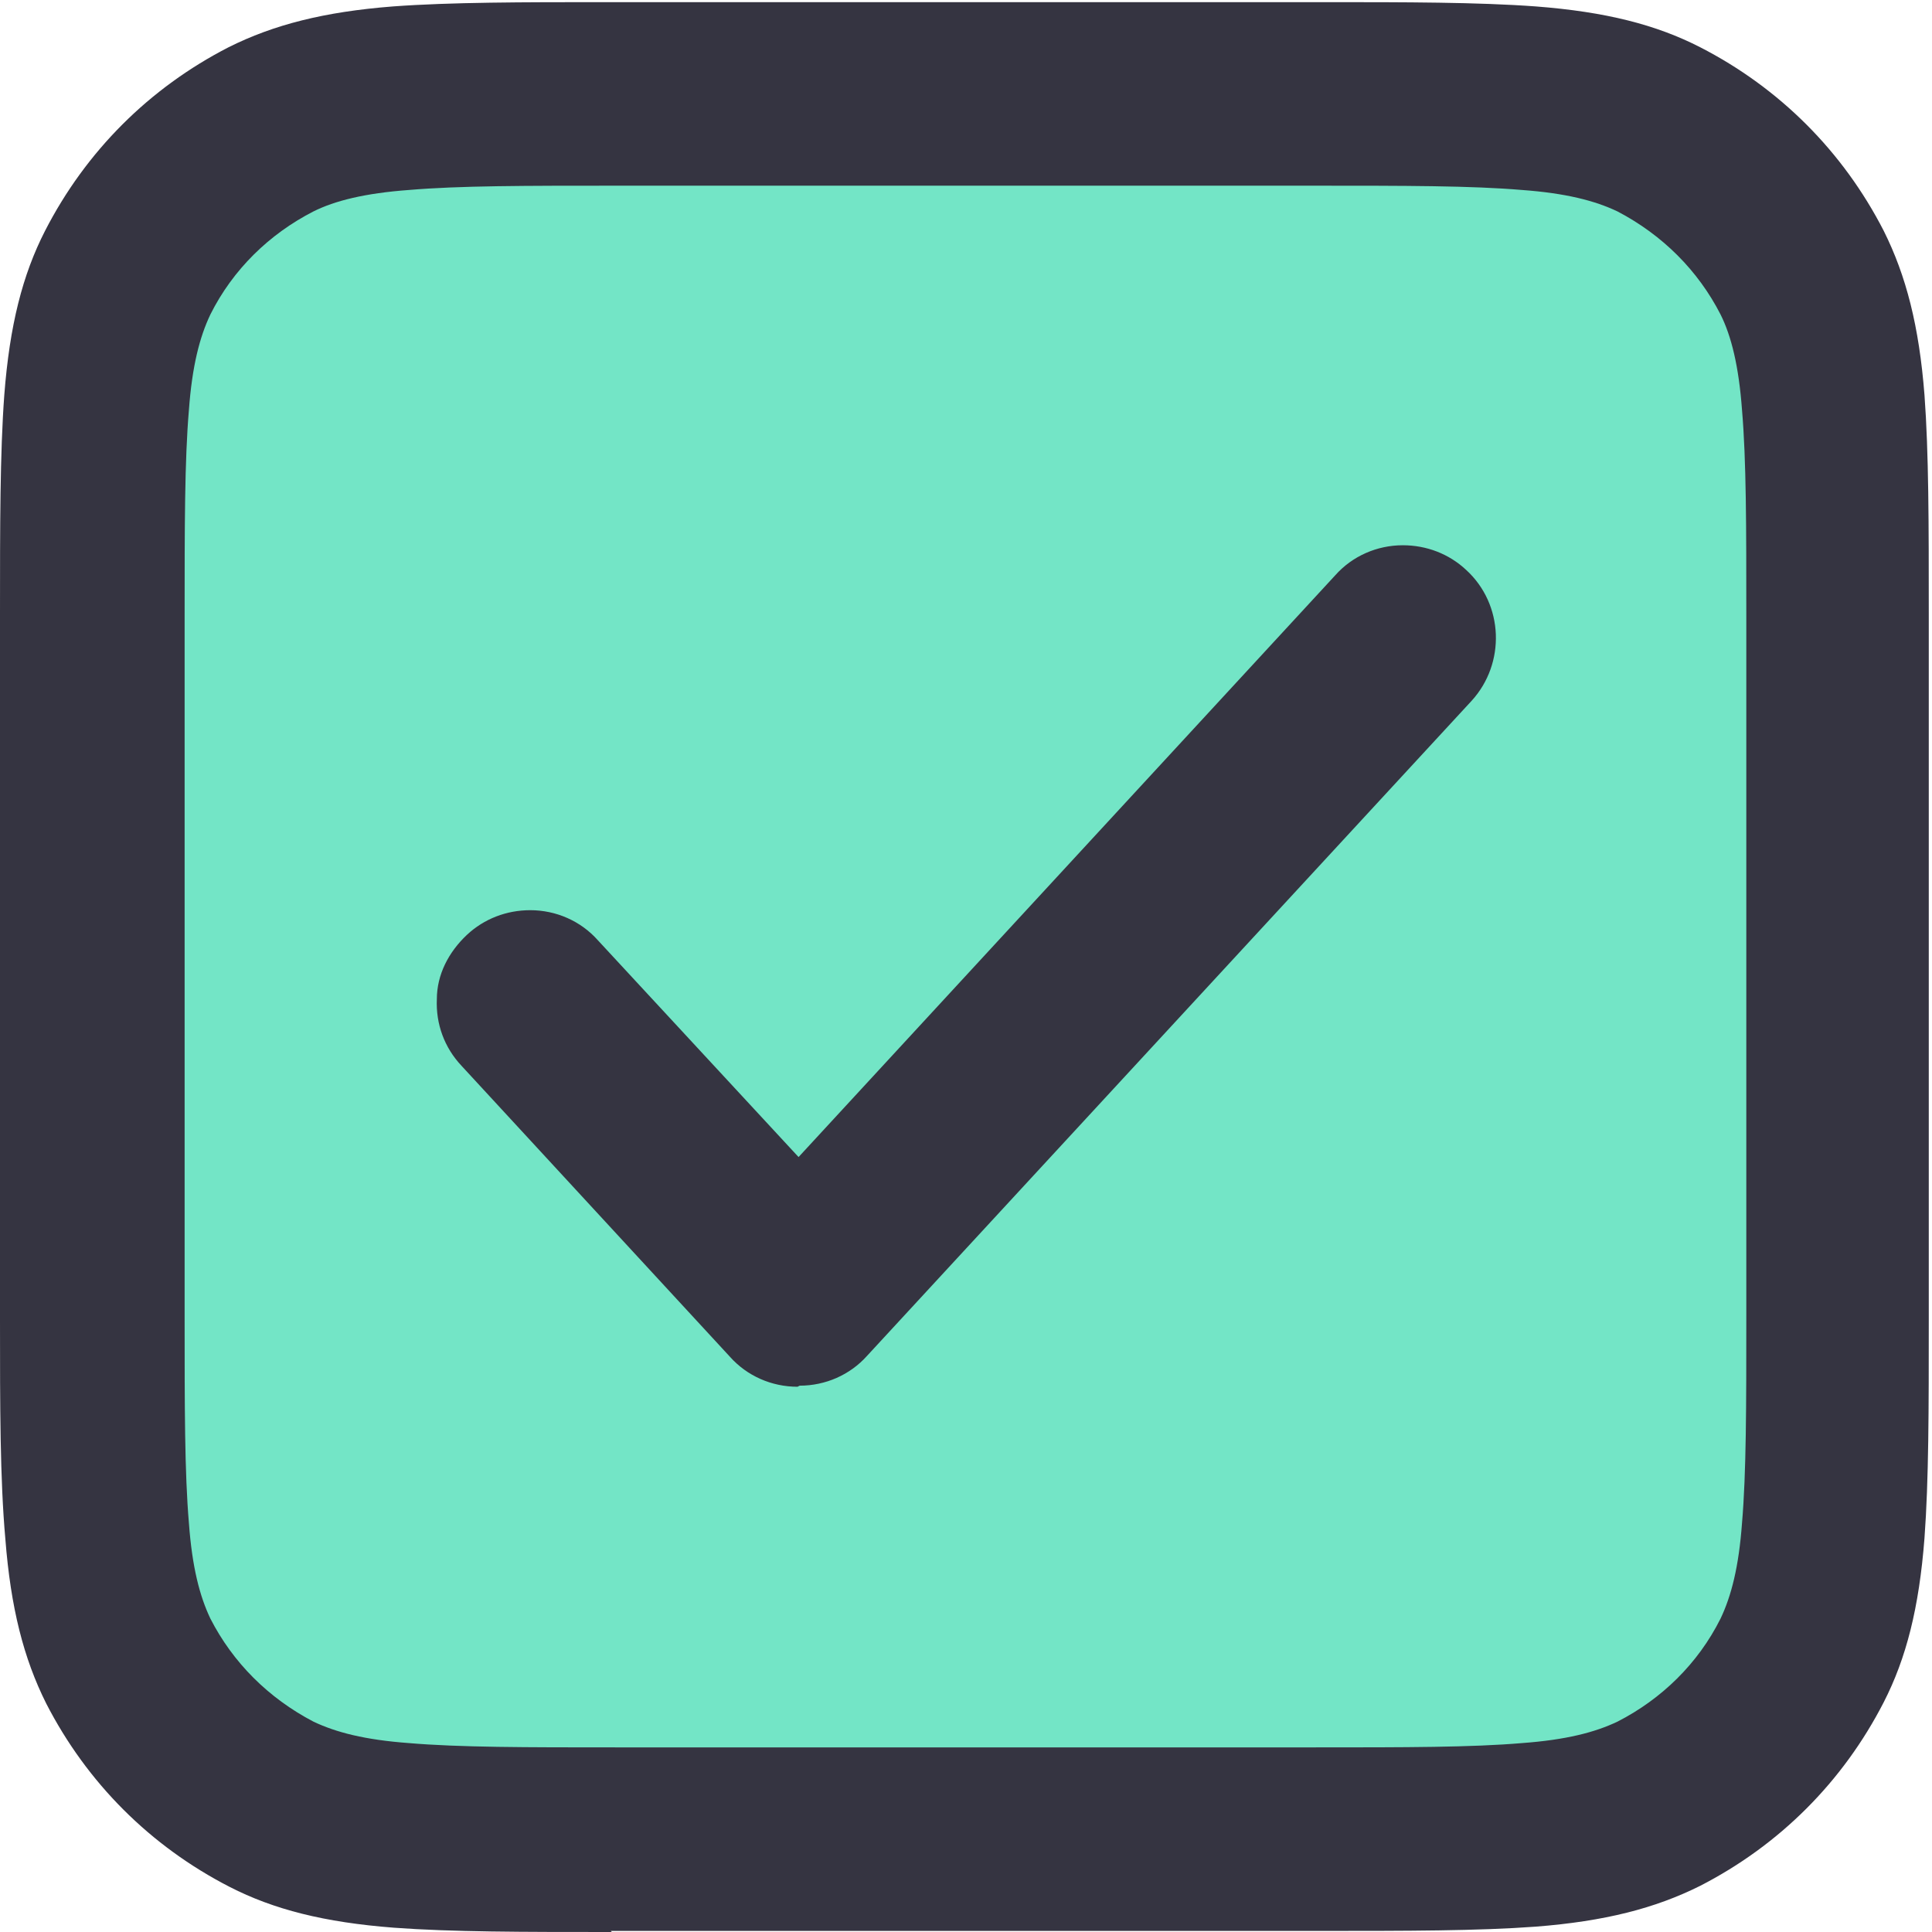 <?xml version="1.0" encoding="UTF-8"?><svg id="_レイヤー_2" xmlns="http://www.w3.org/2000/svg" viewBox="0 0 18 18"><defs><style>.cls-1{fill:#353441;}.cls-1,.cls-2{fill-rule:evenodd;}.cls-2{fill:#73e5c6;}</style></defs><g id="site"><g id="top"><g id="flow"><path class="cls-2" d="m5.85.27h6.29c.78,0,1.43,0,1.95.04.55.04,1.05.14,1.52.38.73.37,1.32.97,1.7,1.7.24.47.34.97.38,1.52.04.53.04,1.17.04,1.95v6.29c0,.78,0,1.43-.04,1.95-.04.55-.14,1.05-.38,1.52-.37.73-.97,1.32-1.7,1.7-.47.24-.97.34-1.52.38-.53.04-1.17.04-1.95.04h-6.29c-.78,0-1.43,0-1.95-.04-.55-.04-1.05-.14-1.52-.38-.73-.37-1.32-.97-1.7-1.7-.24-.47-.34-.97-.38-1.52-.04-.53-.04-1.17-.04-1.95v-6.29c0-.78,0-1.43.04-1.95.04-.55.14-1.05.38-1.52.37-.73.97-1.32,1.7-1.7.47-.24.97-.34,1.52-.38.53-.04,1.17-.04,1.95-.04h0Z"/><path class="cls-1" d="m5.7,18c-.83,0-1.49,0-2.03-.04-.65-.05-1.12-.17-1.53-.38-.74-.38-1.33-.97-1.71-1.71-.21-.42-.33-.89-.38-1.53C0,13.78,0,13.1,0,12.3v-6.59c0-.8,0-1.49.04-2.03.05-.65.17-1.12.38-1.53.38-.74.97-1.33,1.71-1.71.42-.21.89-.33,1.53-.38.54-.04,1.23-.04,1.95-.04h6.75c.72,0,1.41,0,1.95.04.65.05,1.12.17,1.53.38.74.38,1.33.97,1.71,1.71.21.42.33.89.38,1.53.04.54.04,1.2.04,2.03v6.59c0,.83,0,1.49-.04,2.03-.05.65-.17,1.12-.38,1.53-.38.74-.97,1.33-1.71,1.71-.42.21-.89.33-1.53.38-.54.04-1.2.04-2.03.04h-6.59Zm.04-16.27c-.85,0-1.46,0-1.93.04-.41.03-.69.1-.89.2-.41.21-.75.54-.96.96-.1.21-.17.48-.2.89-.04.47-.04,1.09-.04,1.93v6.51c0,.85,0,1.46.04,1.93.03.41.1.68.2.89.21.41.54.74.96.96.21.1.48.17.89.2.47.04,1.09.04,1.93.04h6.51c.85,0,1.46,0,1.93-.04.41-.03.68-.1.89-.2.41-.21.75-.54.96-.96.1-.21.17-.48.2-.89.04-.47.04-1.09.04-1.93v-6.51c0-.85,0-1.46-.04-1.93-.03-.41-.1-.69-.2-.89-.21-.41-.54-.74-.96-.96-.21-.1-.48-.17-.89-.2-.47-.04-1.09-.04-1.93-.04h-6.51Zm1.69,11.19c-.24,0-.47-.1-.63-.28l-2.5-2.71c-.16-.17-.24-.39-.23-.62,0-.23.11-.44.28-.6.16-.15.37-.23.59-.23.24,0,.47.1.63.28l1.87,2.02,5-5.42c.16-.18.39-.28.63-.28.22,0,.43.08.59.23.35.32.37.87.05,1.22l-5.63,6.1c-.16.18-.39.28-.63.28Z"/></g></g></g></svg>